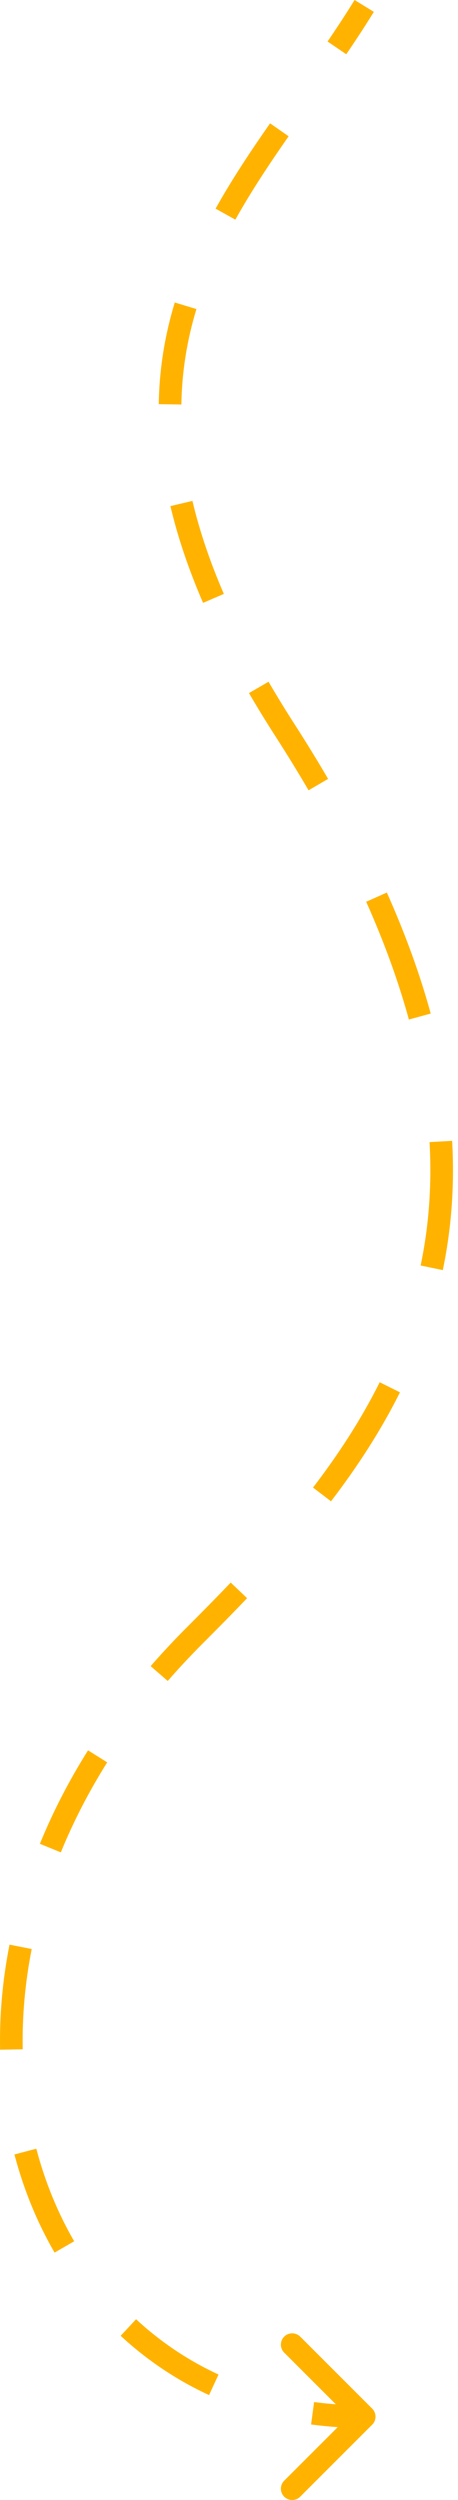 <?xml version="1.0" encoding="UTF-8"?> <svg xmlns="http://www.w3.org/2000/svg" width="81" height="442" viewBox="0 0 81 442" fill="none"> <path d="M50.405 129.113L52.088 128.031L50.405 129.113ZM34.396 289.195L32.981 287.78L34.396 289.195ZM65.827 428.681C66.608 427.899 66.608 426.632 65.827 425.851L53.092 413.116C52.311 412.335 51.044 412.335 50.262 413.116C49.481 413.898 49.481 415.165 50.262 415.946L61.582 427.266L50.262 438.585C49.481 439.367 49.481 440.634 50.262 441.415C51.044 442.197 52.311 442.197 53.092 441.415L65.827 428.681ZM64.412 425.265C61.362 425.265 58.407 425.066 55.551 424.682L55.018 428.648C58.054 429.057 61.188 429.267 64.412 429.267V425.265ZM38.65 419.819C33.219 417.31 28.335 414.002 24.063 410.039L21.341 412.972C25.916 417.217 31.151 420.763 36.972 423.452L38.65 419.819ZM13.116 396.258C10.218 391.25 7.964 385.751 6.422 379.892L2.552 380.91C4.181 387.101 6.568 392.934 9.652 398.262L13.116 396.258ZM4.017 362.315C3.906 356.559 4.419 350.617 5.607 344.587L1.681 343.814C0.439 350.118 -0.101 356.345 0.016 362.392L4.017 362.315ZM10.758 327.498C12.932 322.171 15.655 316.846 18.958 311.588L15.57 309.459C12.145 314.909 9.316 320.44 7.053 325.986L10.758 327.498ZM29.665 297.198C31.596 294.976 33.644 292.778 35.811 290.61L32.981 287.78C30.748 290.013 28.637 292.28 26.644 294.574L29.665 297.198ZM35.811 290.61C38.44 287.982 41.084 285.302 43.699 282.559L40.803 279.797C38.218 282.509 35.598 285.163 32.981 287.78L35.811 290.61ZM58.54 265.432C63.133 259.428 67.307 253.045 70.734 246.166L67.151 244.382C63.862 250.985 59.836 257.152 55.361 263.001L58.54 265.432ZM78.311 224.557C79.796 217.434 80.421 209.842 79.963 201.701L75.967 201.926C76.406 209.718 75.807 216.96 74.393 223.74L78.311 224.557ZM76.174 179.198C74.316 172.41 71.759 165.29 68.416 157.803L64.761 159.434C68.029 166.753 70.515 173.682 72.314 180.254L76.174 179.198ZM58.027 137.708C56.179 134.543 54.202 131.318 52.088 128.031L48.722 130.195C50.806 133.436 52.754 136.613 54.571 139.726L58.027 137.708ZM52.088 128.031C50.441 125.468 48.911 122.968 47.493 120.528L44.033 122.538C45.482 125.033 47.044 127.585 48.722 130.195L52.088 128.031ZM39.587 105.002C37.061 99.155 35.246 93.693 34.033 88.56L30.139 89.481C31.411 94.865 33.304 100.55 35.914 106.589L39.587 105.002ZM32.079 71.519C32.172 65.491 33.139 59.913 34.739 54.642L30.909 53.479C29.209 59.081 28.176 65.03 28.078 71.457L32.079 71.519ZM41.622 38.837C44.431 33.802 47.66 28.947 51.045 24.095L47.763 21.805C44.352 26.695 41.033 31.678 38.127 36.888L41.622 38.837ZM61.237 9.592C62.911 7.134 64.55 4.641 66.116 2.096L62.708 -0.001C61.183 2.476 59.579 4.916 57.929 7.339L61.237 9.592Z" fill="#FFB300"></path> </svg> 